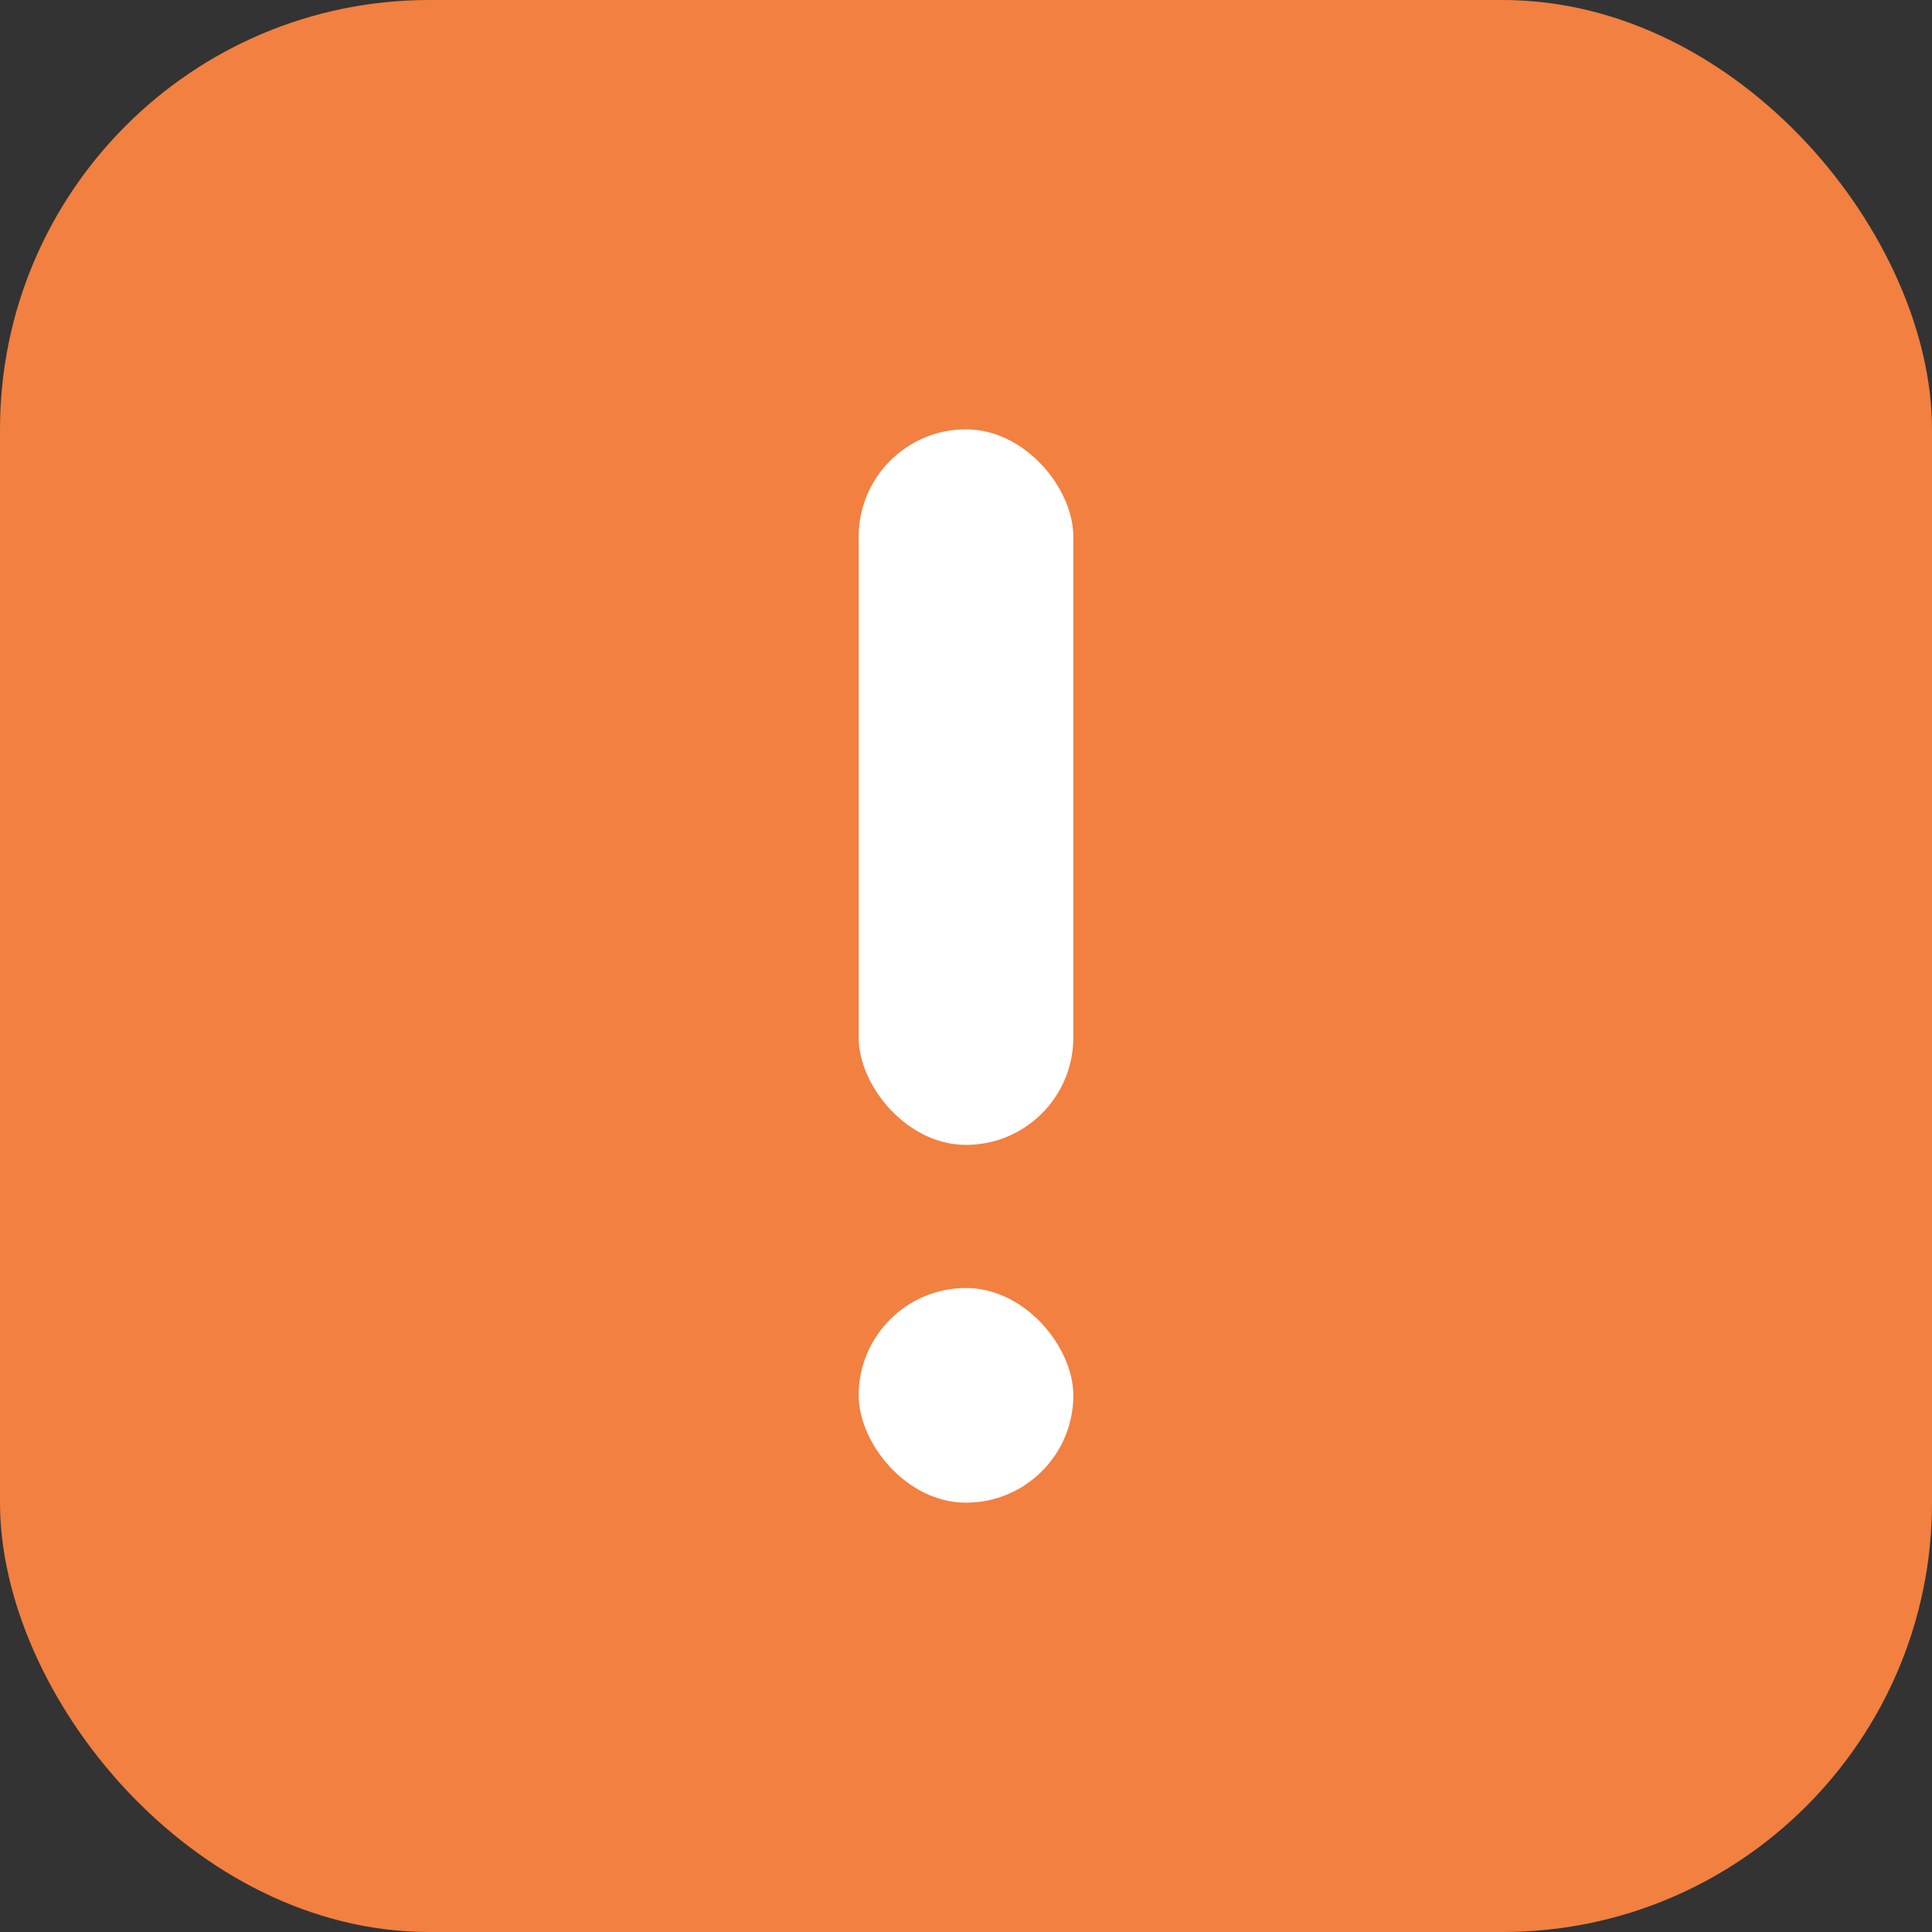 <svg width="27" height="27" viewBox="0 0 27 27" fill="none" xmlns="http://www.w3.org/2000/svg">
<rect x="0" y="0" width="27" height="27" fill="#333333" stroke="none"/>
<rect width="27" height="27" rx="6" fill="#F28040"/>
<rect x="12" y="6" width="3" height="10" rx="1.5" fill="white"/>
<rect x="12" y="18" width="3" height="3" rx="1.5" fill="white"/>
</svg>
